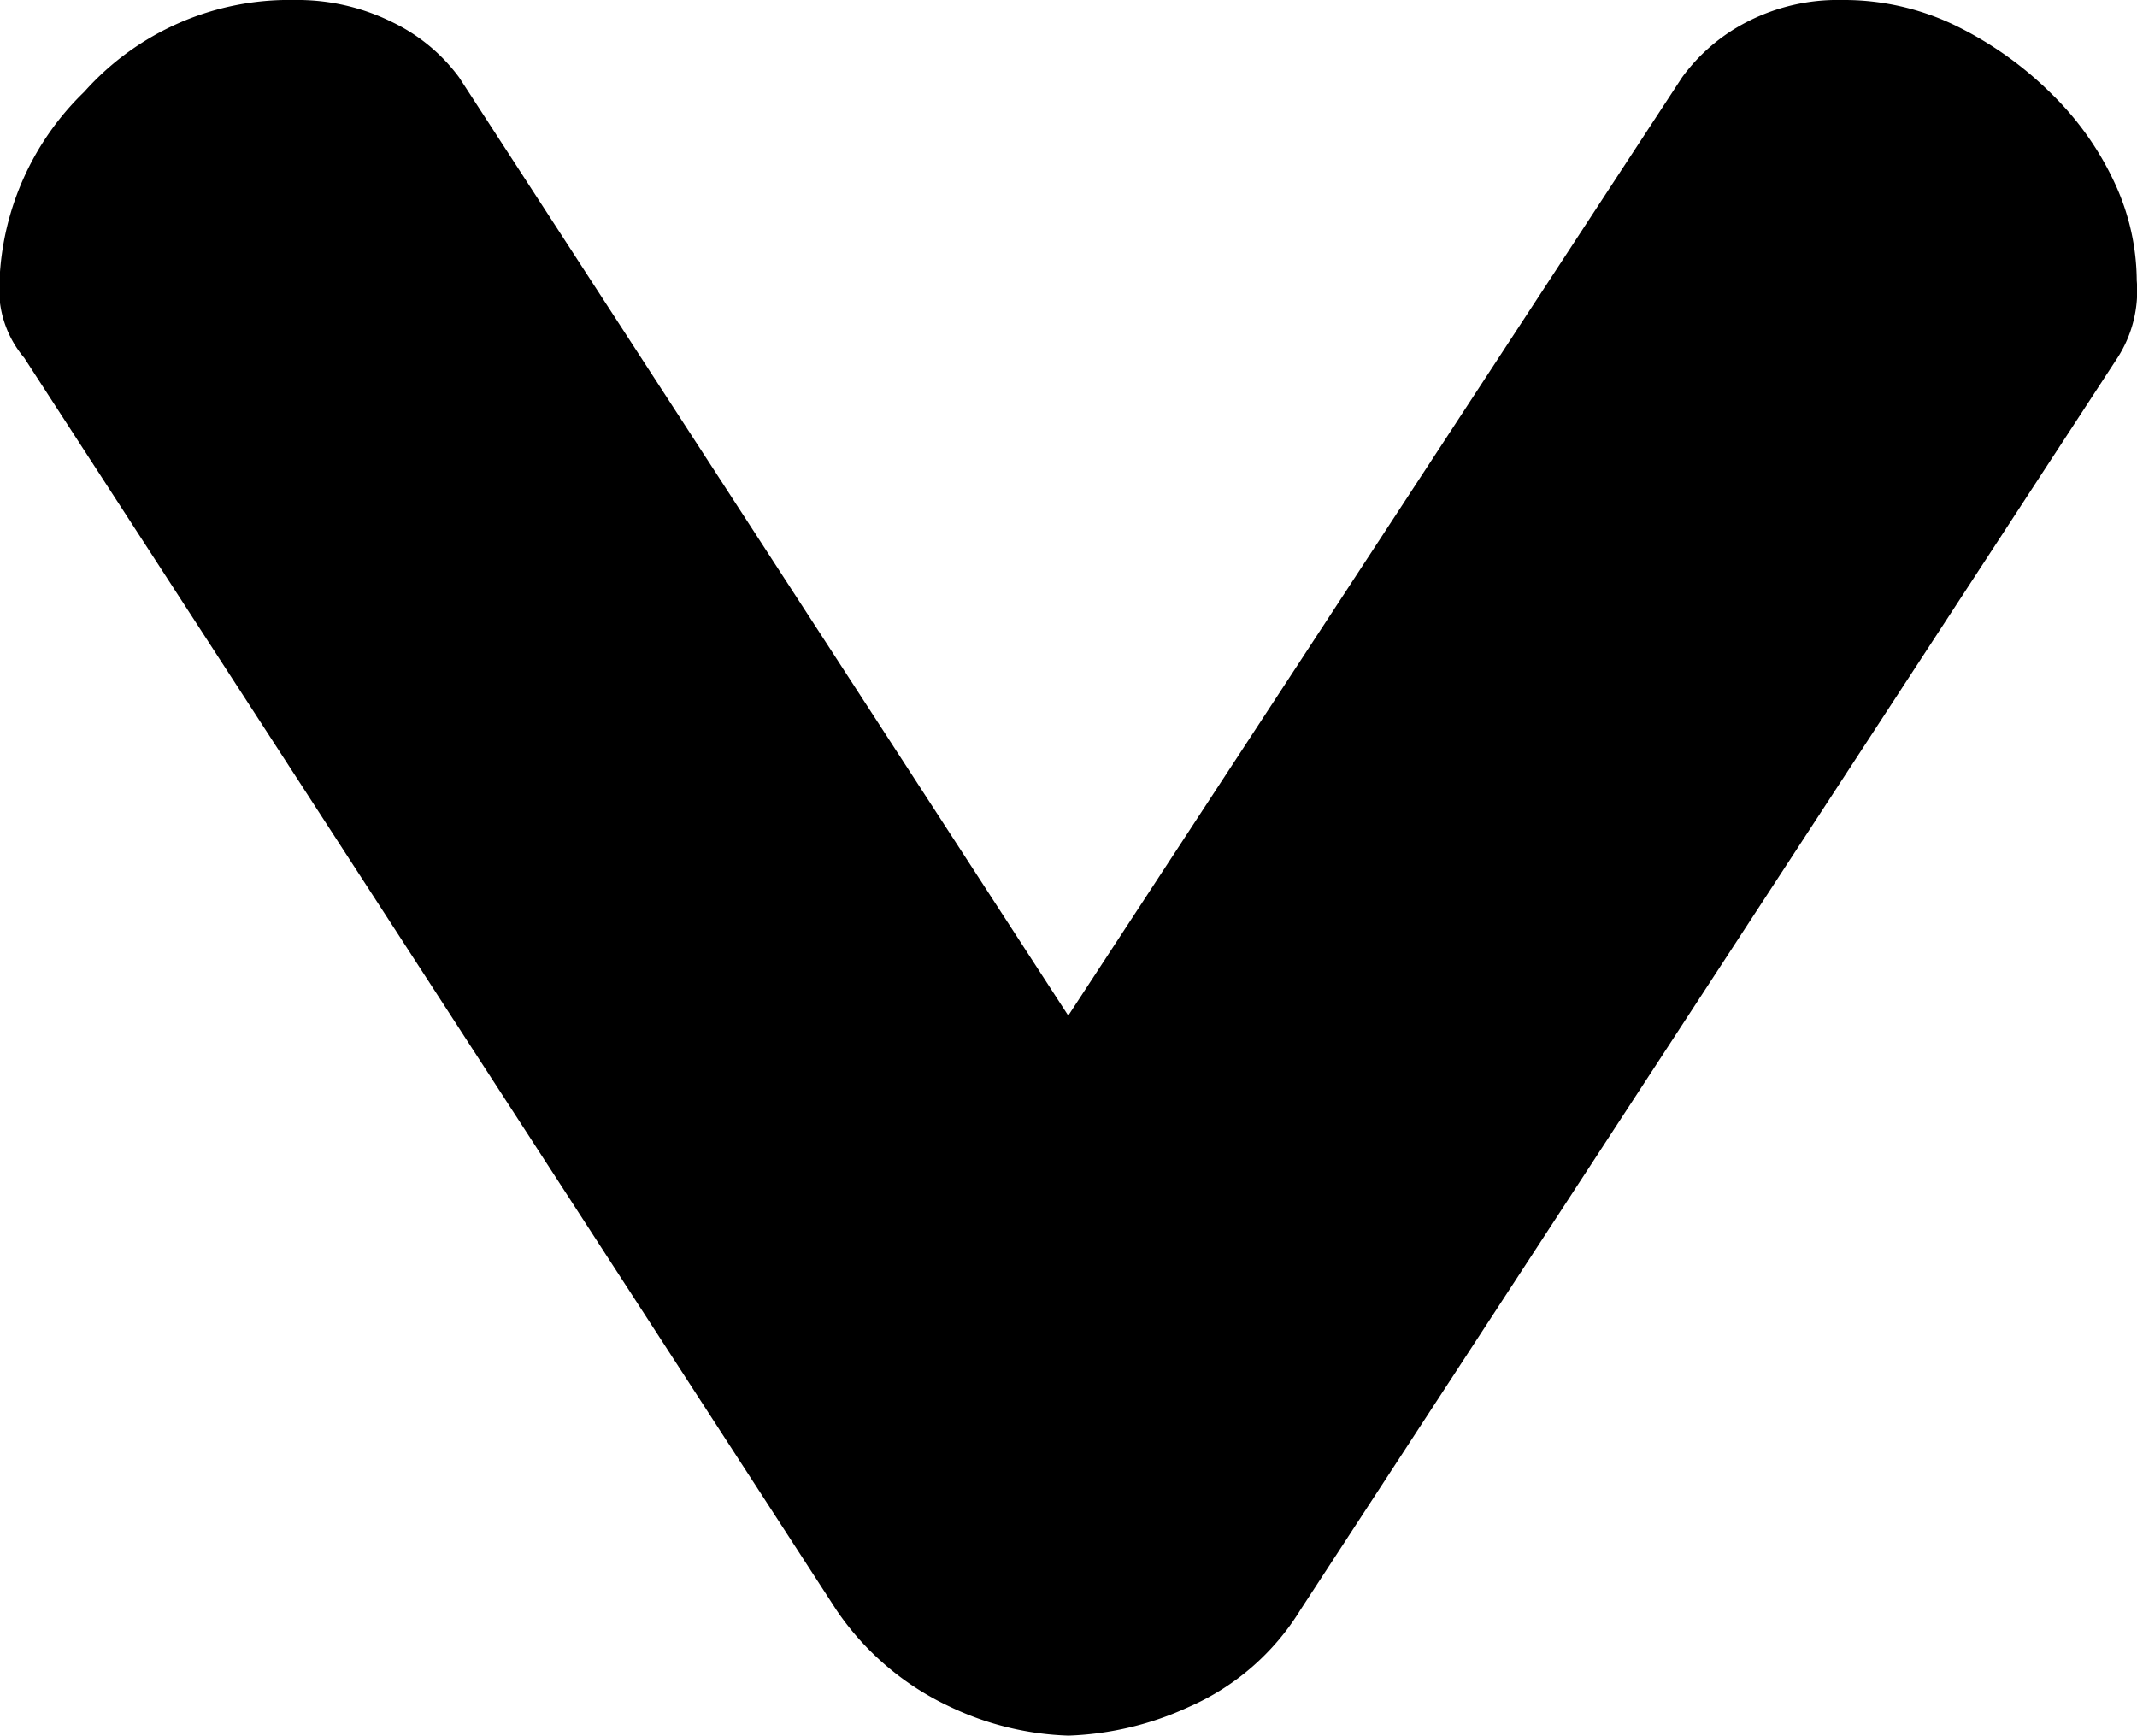 <svg xmlns="http://www.w3.org/2000/svg" width="8.654" height="7.029" viewBox="0 0 8.654 7.029">
  <path id="Path_10" data-name="Path 10" d="M-1.446-20.573a1.2,1.2,0,0,1-.117.48,1.134,1.134,0,0,1-.392.46l-5.071,3.289a.429.429,0,0,1-.313.1,1.127,1.127,0,0,1-.764-.343,1.111,1.111,0,0,1-.372-.852.863.863,0,0,1,.088-.392.728.728,0,0,1,.225-.274l3.8-2.467-3.8-2.486a.747.747,0,0,1-.225-.264.8.8,0,0,1-.088-.382,1.036,1.036,0,0,1,.108-.47,1.458,1.458,0,0,1,.274-.382,1.22,1.22,0,0,1,.362-.255.947.947,0,0,1,.392-.088.5.5,0,0,1,.313.078l5.071,3.309a1,1,0,0,1,.392.45A1.264,1.264,0,0,1-1.446-20.573Z" transform="translate(-16.246 8.475) rotate(90)"/>
</svg>
